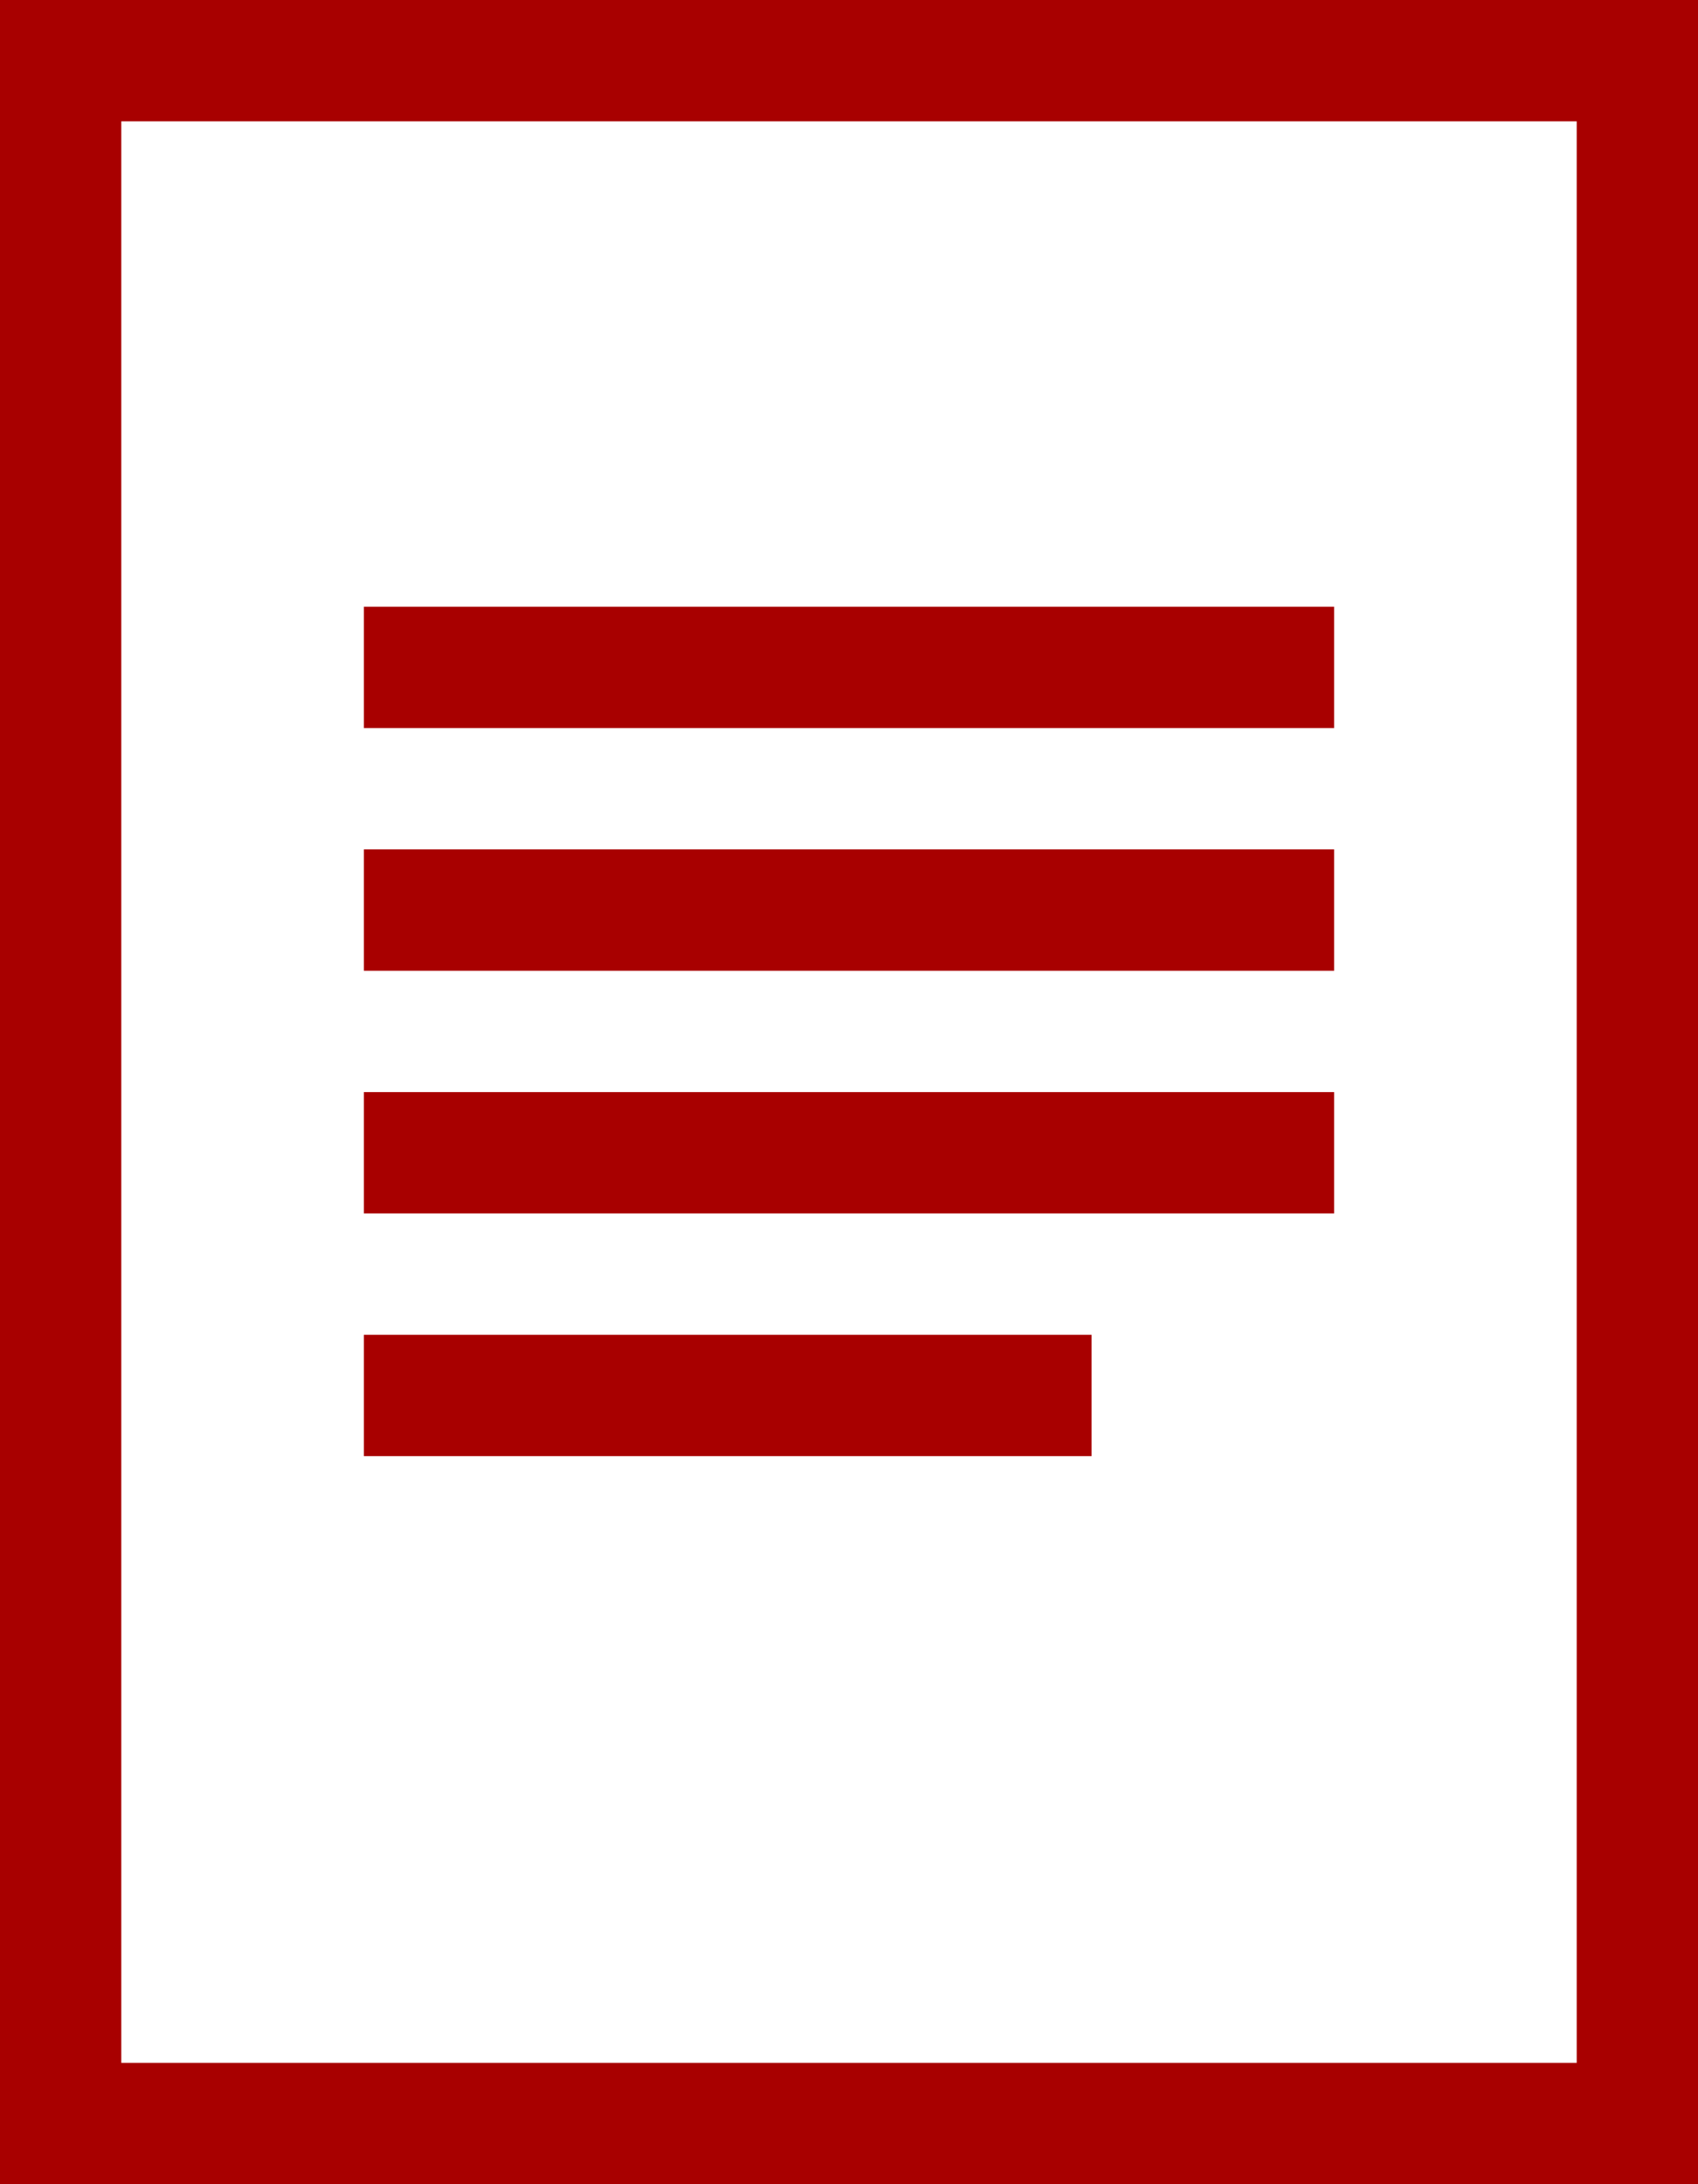 <?xml version="1.0" encoding="UTF-8"?>
<svg id="a" data-name="Ebene 1" xmlns="http://www.w3.org/2000/svg" viewBox="0 0 14 18">
  <defs>
    <style>
      .b {
        fill: none;
        stroke: #A80000;
      }
    </style>
  </defs>
  <rect class="b" x=".5" y=".5" width="13" height="17"/>
  <line class="b" x1="3" y1="11.5" x2="9" y2="11.5"/>
  <line class="b" x1="3" y1="7.5" x2="11" y2="7.5"/>
  <line class="b" x1="3" y1="5.5" x2="11" y2="5.5"/>
  <line class="b" x1="3" y1="9.5" x2="11" y2="9.5"/>
</svg>